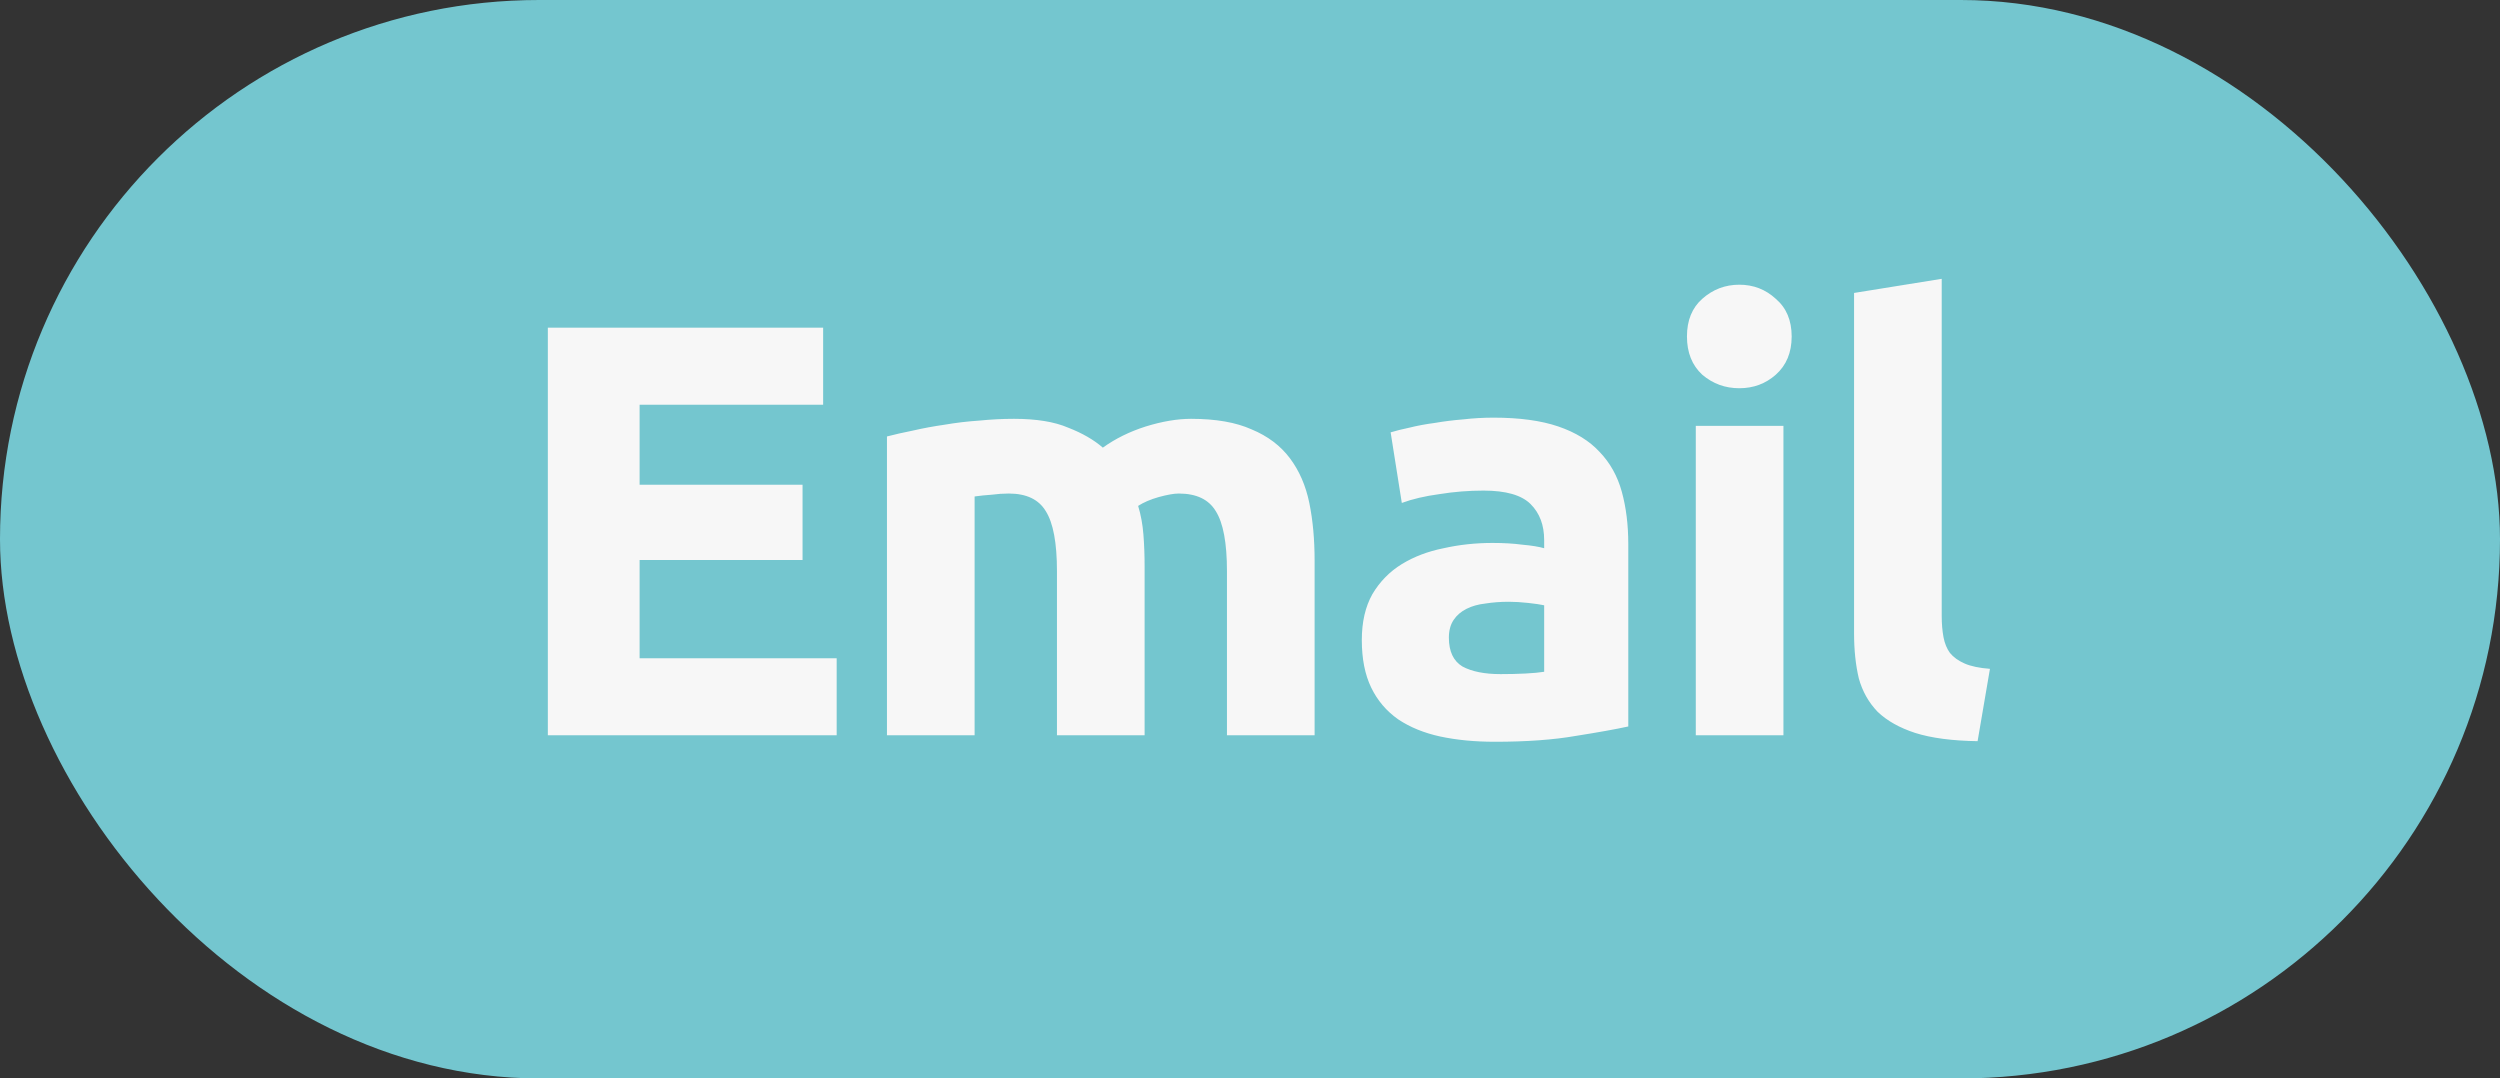 <?xml version="1.0" encoding="UTF-8"?> <svg xmlns="http://www.w3.org/2000/svg" width="51" height="22" viewBox="0 0 51 22" fill="none"><rect x="0" y="0" width="51" height="22" fill="#333333" stroke="none"/> <rect width="51" height="22" rx="11" fill="#74C6CF"></rect> <path d="M11.176 15V6.684H16.792V8.256H13.048V9.888H16.372V11.424H13.048V13.428H17.068V15H11.176ZM21.562 11.652C21.562 11.076 21.486 10.668 21.334 10.428C21.19 10.188 20.938 10.068 20.578 10.068C20.466 10.068 20.35 10.076 20.23 10.092C20.11 10.1 19.994 10.112 19.882 10.128V15H18.094V8.904C18.246 8.864 18.422 8.824 18.622 8.784C18.83 8.736 19.046 8.696 19.27 8.664C19.502 8.624 19.738 8.596 19.978 8.58C20.218 8.556 20.454 8.544 20.686 8.544C21.142 8.544 21.51 8.604 21.79 8.724C22.078 8.836 22.314 8.972 22.498 9.132C22.754 8.948 23.046 8.804 23.374 8.7C23.71 8.596 24.018 8.544 24.298 8.544C24.802 8.544 25.214 8.616 25.534 8.76C25.862 8.896 26.122 9.092 26.314 9.348C26.506 9.604 26.638 9.908 26.71 10.26C26.782 10.612 26.818 11.004 26.818 11.436V15H25.03V11.652C25.03 11.076 24.954 10.668 24.802 10.428C24.658 10.188 24.406 10.068 24.046 10.068C23.95 10.068 23.814 10.092 23.638 10.14C23.47 10.188 23.33 10.248 23.218 10.32C23.274 10.504 23.31 10.7 23.326 10.908C23.342 11.108 23.35 11.324 23.35 11.556V15H21.562V11.652ZM30.613 13.752C30.789 13.752 30.957 13.748 31.117 13.74C31.277 13.732 31.405 13.72 31.501 13.704V12.348C31.429 12.332 31.321 12.316 31.177 12.3C31.033 12.284 30.901 12.276 30.781 12.276C30.613 12.276 30.453 12.288 30.301 12.312C30.157 12.328 30.029 12.364 29.917 12.42C29.805 12.476 29.717 12.552 29.653 12.648C29.589 12.744 29.557 12.864 29.557 13.008C29.557 13.288 29.649 13.484 29.833 13.596C30.025 13.7 30.285 13.752 30.613 13.752ZM30.469 8.52C30.997 8.52 31.437 8.58 31.789 8.7C32.141 8.82 32.421 8.992 32.629 9.216C32.845 9.44 32.997 9.712 33.085 10.032C33.173 10.352 33.217 10.708 33.217 11.1V14.82C32.961 14.876 32.605 14.94 32.149 15.012C31.693 15.092 31.141 15.132 30.493 15.132C30.085 15.132 29.713 15.096 29.377 15.024C29.049 14.952 28.765 14.836 28.525 14.676C28.285 14.508 28.101 14.292 27.973 14.028C27.845 13.764 27.781 13.44 27.781 13.056C27.781 12.688 27.853 12.376 27.997 12.12C28.149 11.864 28.349 11.66 28.597 11.508C28.845 11.356 29.129 11.248 29.449 11.184C29.769 11.112 30.101 11.076 30.445 11.076C30.677 11.076 30.881 11.088 31.057 11.112C31.241 11.128 31.389 11.152 31.501 11.184V11.016C31.501 10.712 31.409 10.468 31.225 10.284C31.041 10.1 30.721 10.008 30.265 10.008C29.961 10.008 29.661 10.032 29.365 10.08C29.069 10.12 28.813 10.18 28.597 10.26L28.369 8.82C28.473 8.788 28.601 8.756 28.753 8.724C28.913 8.684 29.085 8.652 29.269 8.628C29.453 8.596 29.645 8.572 29.845 8.556C30.053 8.532 30.261 8.52 30.469 8.52ZM36.382 15H34.594V8.688H36.382V15ZM36.55 6.864C36.55 7.192 36.442 7.452 36.226 7.644C36.018 7.828 35.77 7.92 35.482 7.92C35.194 7.92 34.942 7.828 34.726 7.644C34.518 7.452 34.414 7.192 34.414 6.864C34.414 6.536 34.518 6.28 34.726 6.096C34.942 5.904 35.194 5.808 35.482 5.808C35.77 5.808 36.018 5.904 36.226 6.096C36.442 6.28 36.55 6.536 36.55 6.864ZM40.343 15.12C39.823 15.112 39.399 15.056 39.071 14.952C38.751 14.848 38.495 14.704 38.303 14.52C38.119 14.328 37.991 14.1 37.919 13.836C37.855 13.564 37.823 13.26 37.823 12.924V5.976L39.611 5.688V12.564C39.611 12.724 39.623 12.868 39.647 12.996C39.671 13.124 39.715 13.232 39.779 13.32C39.851 13.408 39.951 13.48 40.079 13.536C40.207 13.592 40.379 13.628 40.595 13.644L40.343 15.12Z" fill="#F7F7F7"></path> </svg> 